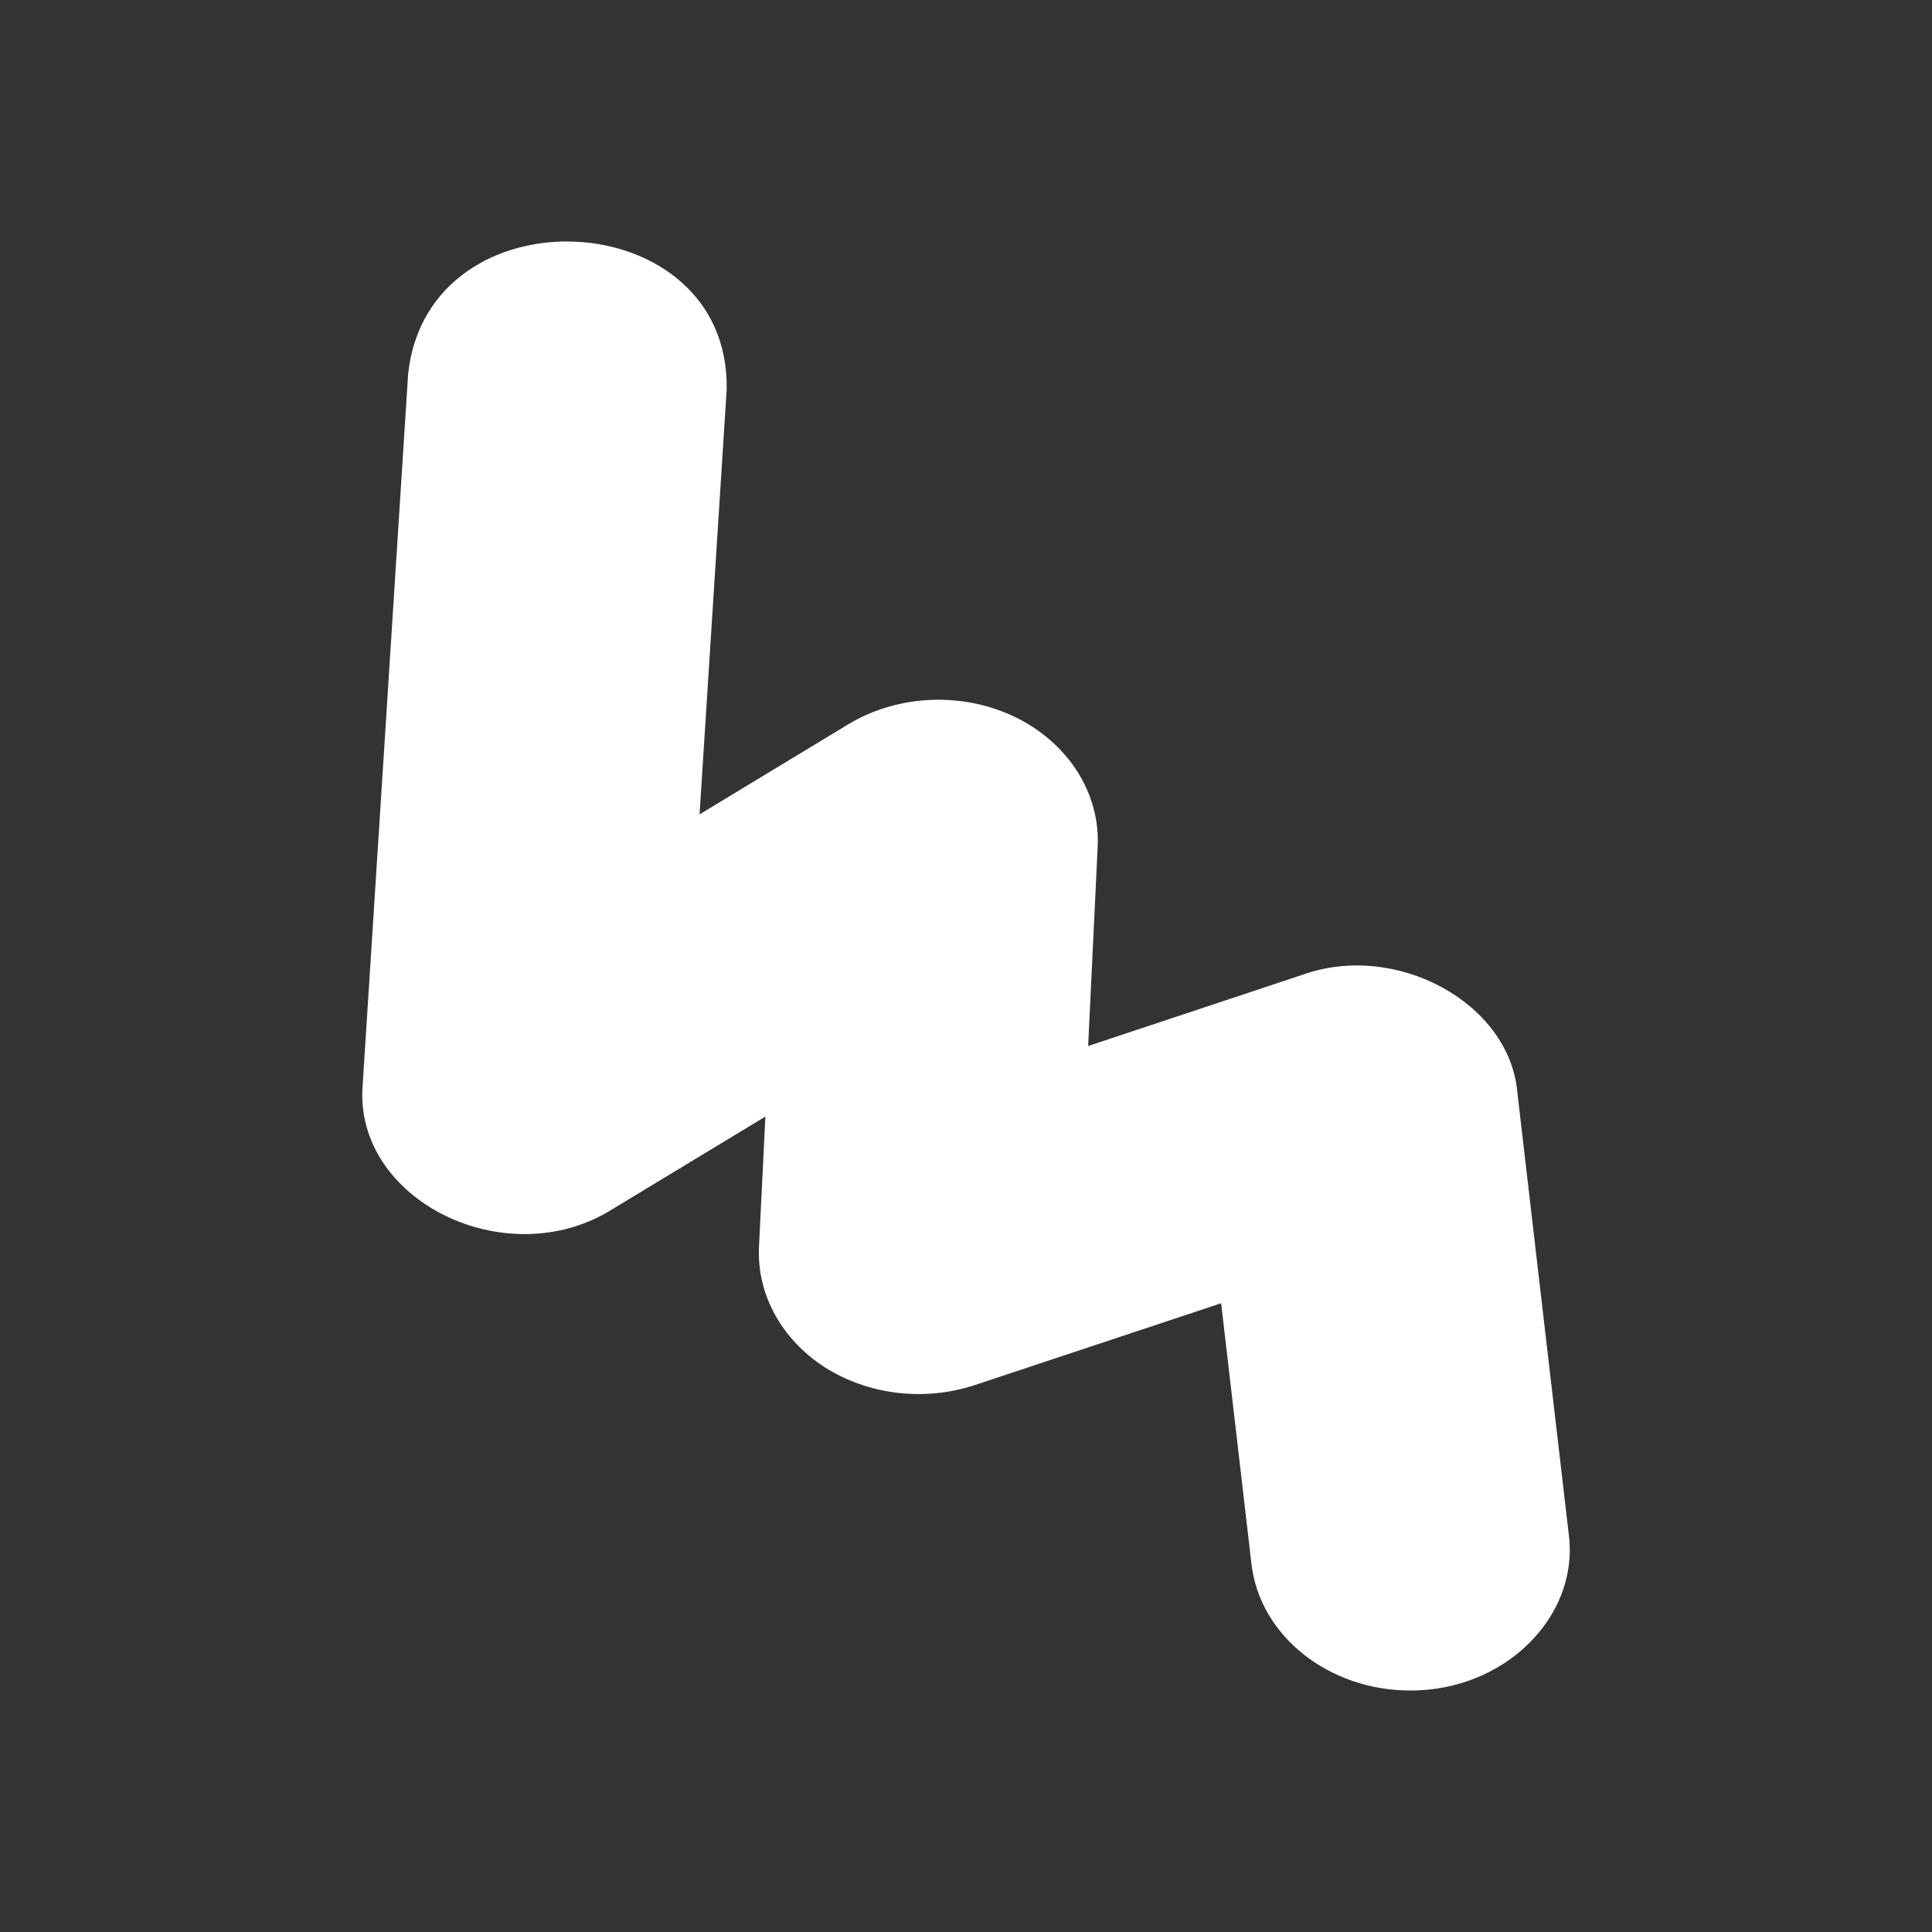 <svg width="32" height="32" viewBox="0 0 32 32" fill="none" xmlns="http://www.w3.org/2000/svg">
<rect x="0" y="0" width="32" height="32" fill="#333333" stroke="none"/>
<path d="M23.355 28C22.017 28 20.867 27.103 20.728 25.903L20.226 21.586L16.143 22.942C15.313 23.216 14.382 23.105 13.662 22.647C12.945 22.185 12.535 21.438 12.571 20.655L12.677 18.494L10.14 20.03C8.382 21.131 5.852 19.872 6.007 17.971L6.76 6.192C7.094 3.108 12.096 3.353 12.036 6.455L11.587 13.488L14.048 11.998C14.874 11.499 15.948 11.455 16.823 11.881C17.699 12.311 18.224 13.14 18.181 14.025L18.023 17.325L21.574 16.145C23.13 15.588 25.003 16.613 25.132 18.093L25.985 25.424C26.153 26.791 24.908 28.009 23.352 28H23.355Z" fill="white"/>
</svg>
